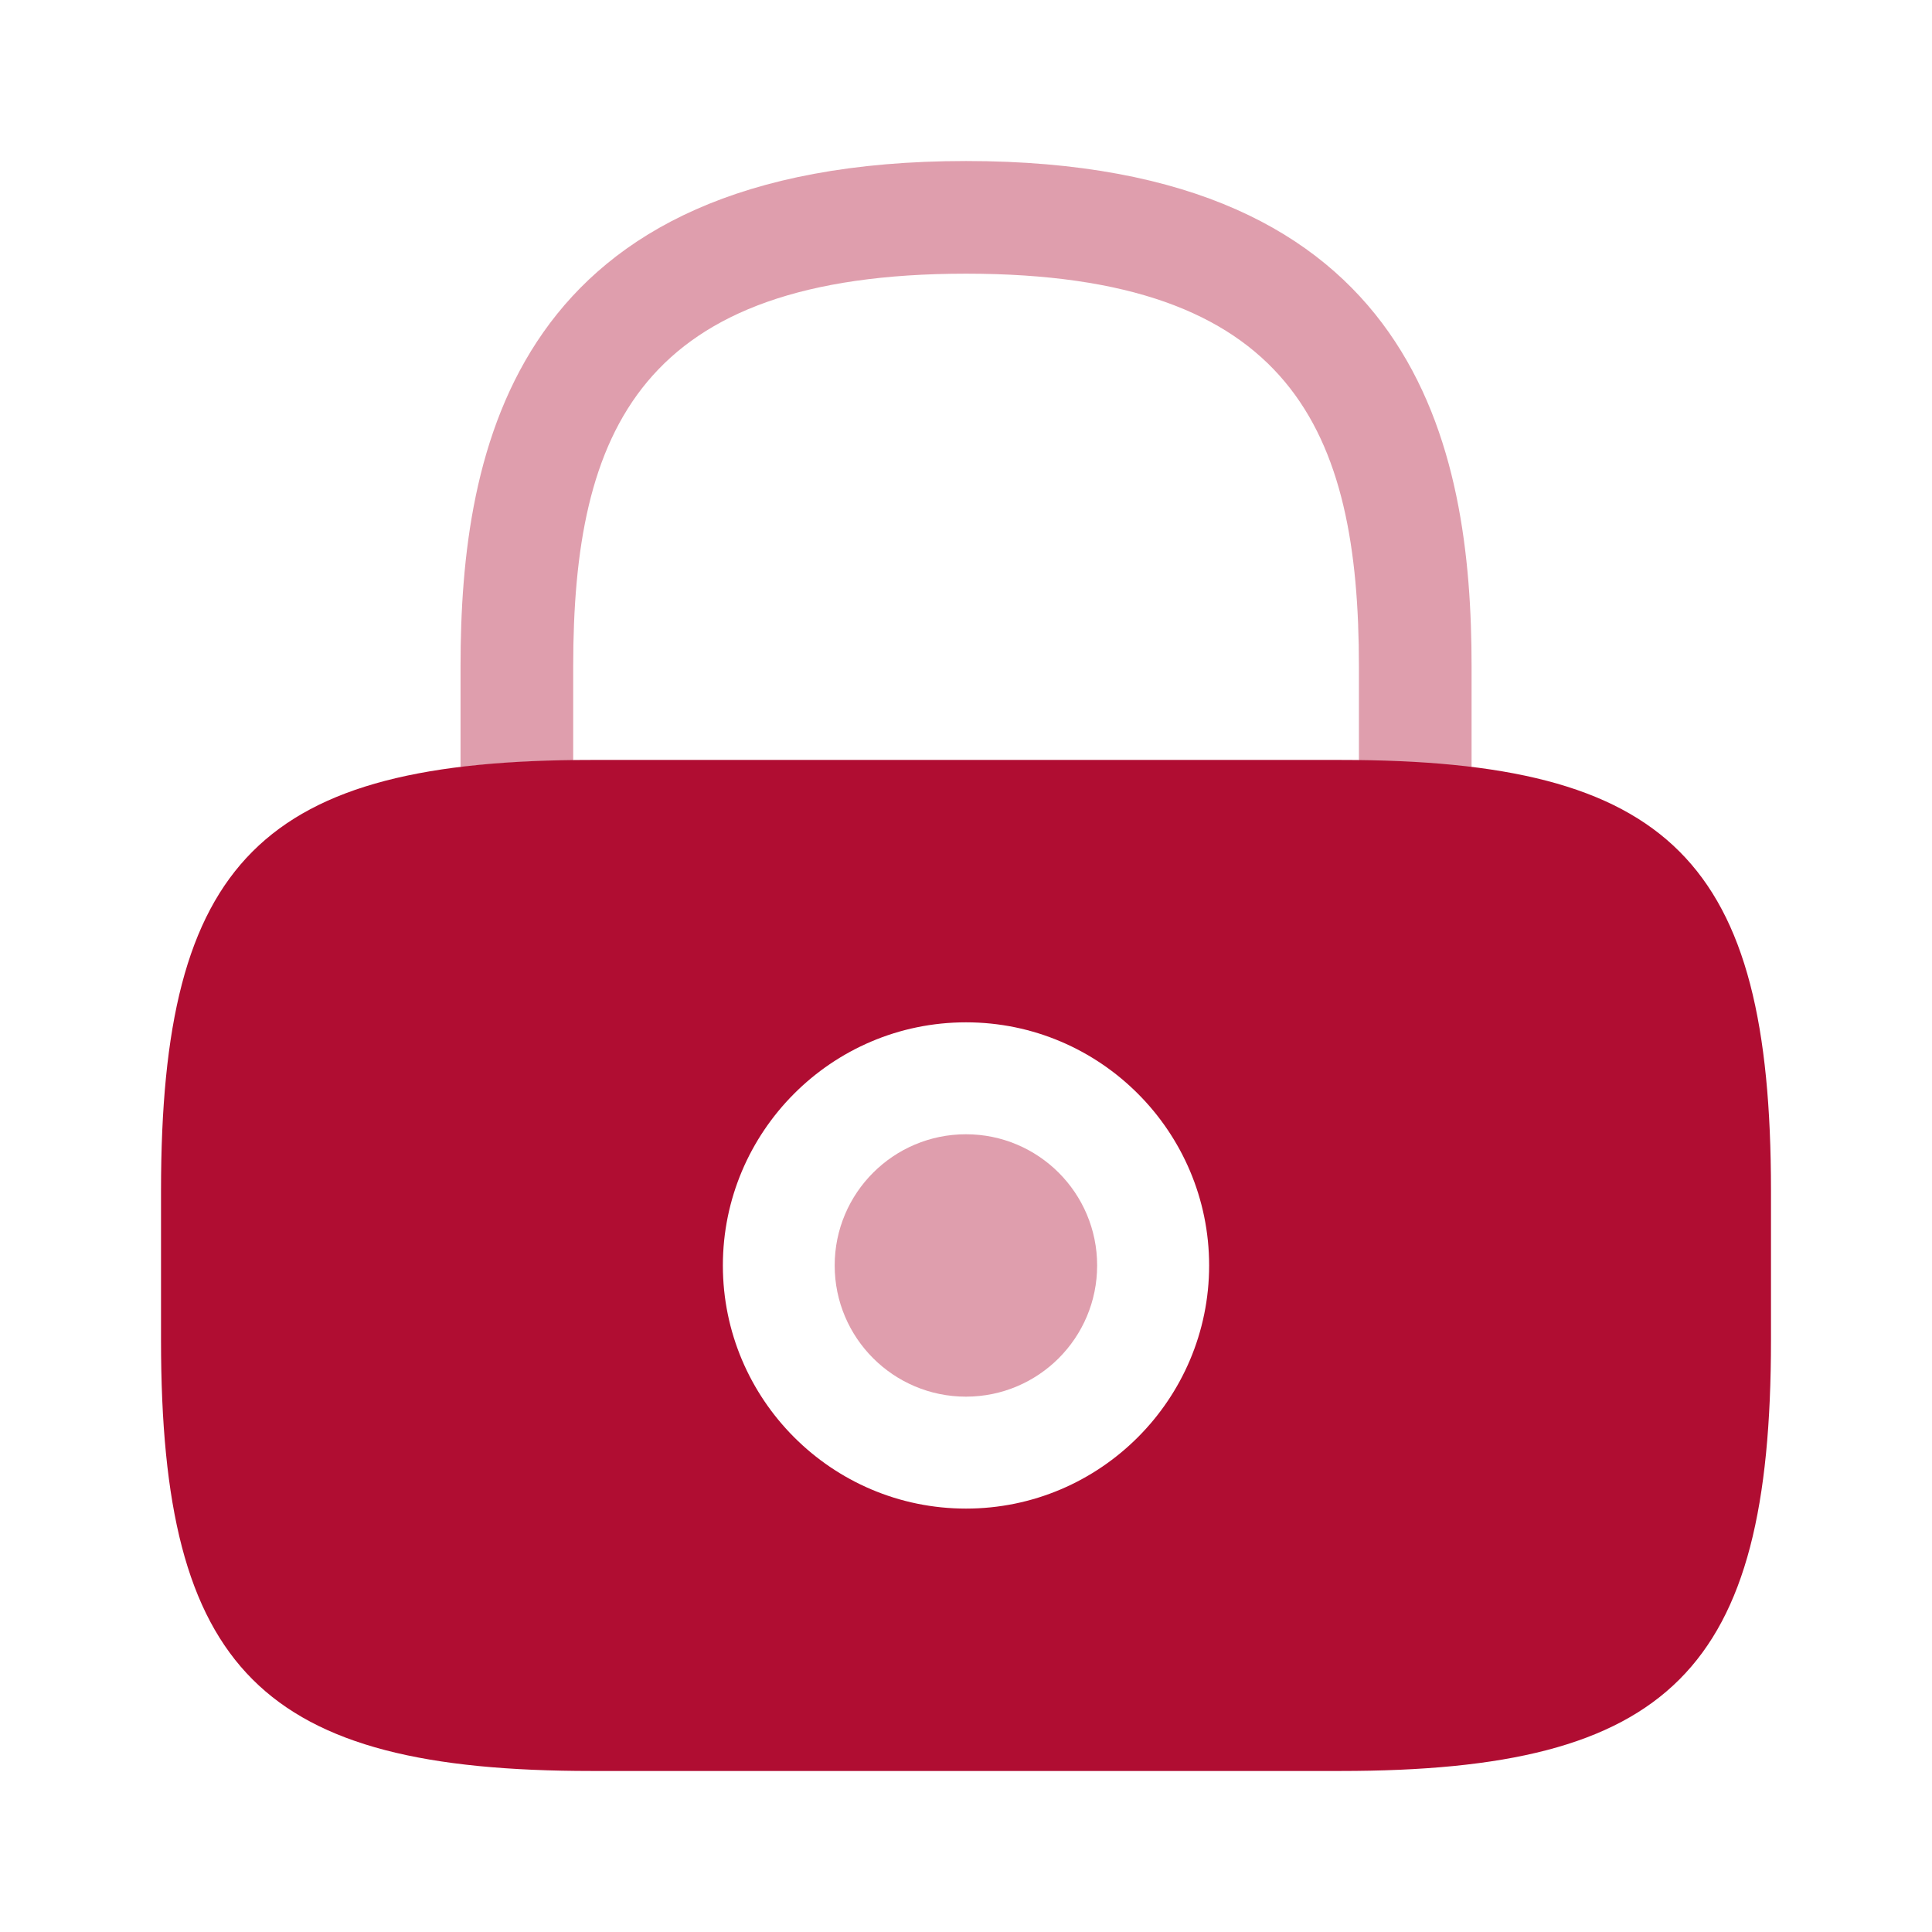 <svg width="32" height="32" viewBox="0 0 32 32" fill="none" xmlns="http://www.w3.org/2000/svg">
<path opacity="0.4" d="M15.999 23.133C17.199 23.133 18.172 22.16 18.172 20.96C18.172 19.76 17.199 18.787 15.999 18.787C14.799 18.787 13.825 19.76 13.825 20.96C13.825 22.16 14.799 23.133 15.999 23.133Z" fill="#B00D32"/>
<path d="M22.2 12.587H9.8C4.333 12.587 2.667 14.253 2.667 19.72V22.2C2.667 27.667 4.333 29.333 9.8 29.333H22.2C27.667 29.333 29.333 27.667 29.333 22.2V19.72C29.333 14.253 27.667 12.587 22.2 12.587ZM16 24.987C13.773 24.987 11.973 23.173 11.973 20.96C11.973 18.747 13.773 16.933 16 16.933C18.227 16.933 20.027 18.747 20.027 20.96C20.027 23.173 18.227 24.987 16 24.987Z" fill="#B00D32"/>
<path opacity="0.4" d="M9.494 12.6V11.04C9.494 7.133 10.601 4.533 16.001 4.533C21.401 4.533 22.508 7.133 22.508 11.04V12.6C23.188 12.613 23.801 12.64 24.374 12.72V11.04C24.374 7.44 23.508 2.667 16.001 2.667C8.494 2.667 7.628 7.44 7.628 11.04V12.707C8.188 12.64 8.814 12.6 9.494 12.6Z" fill="#B00D32"/>
</svg>
